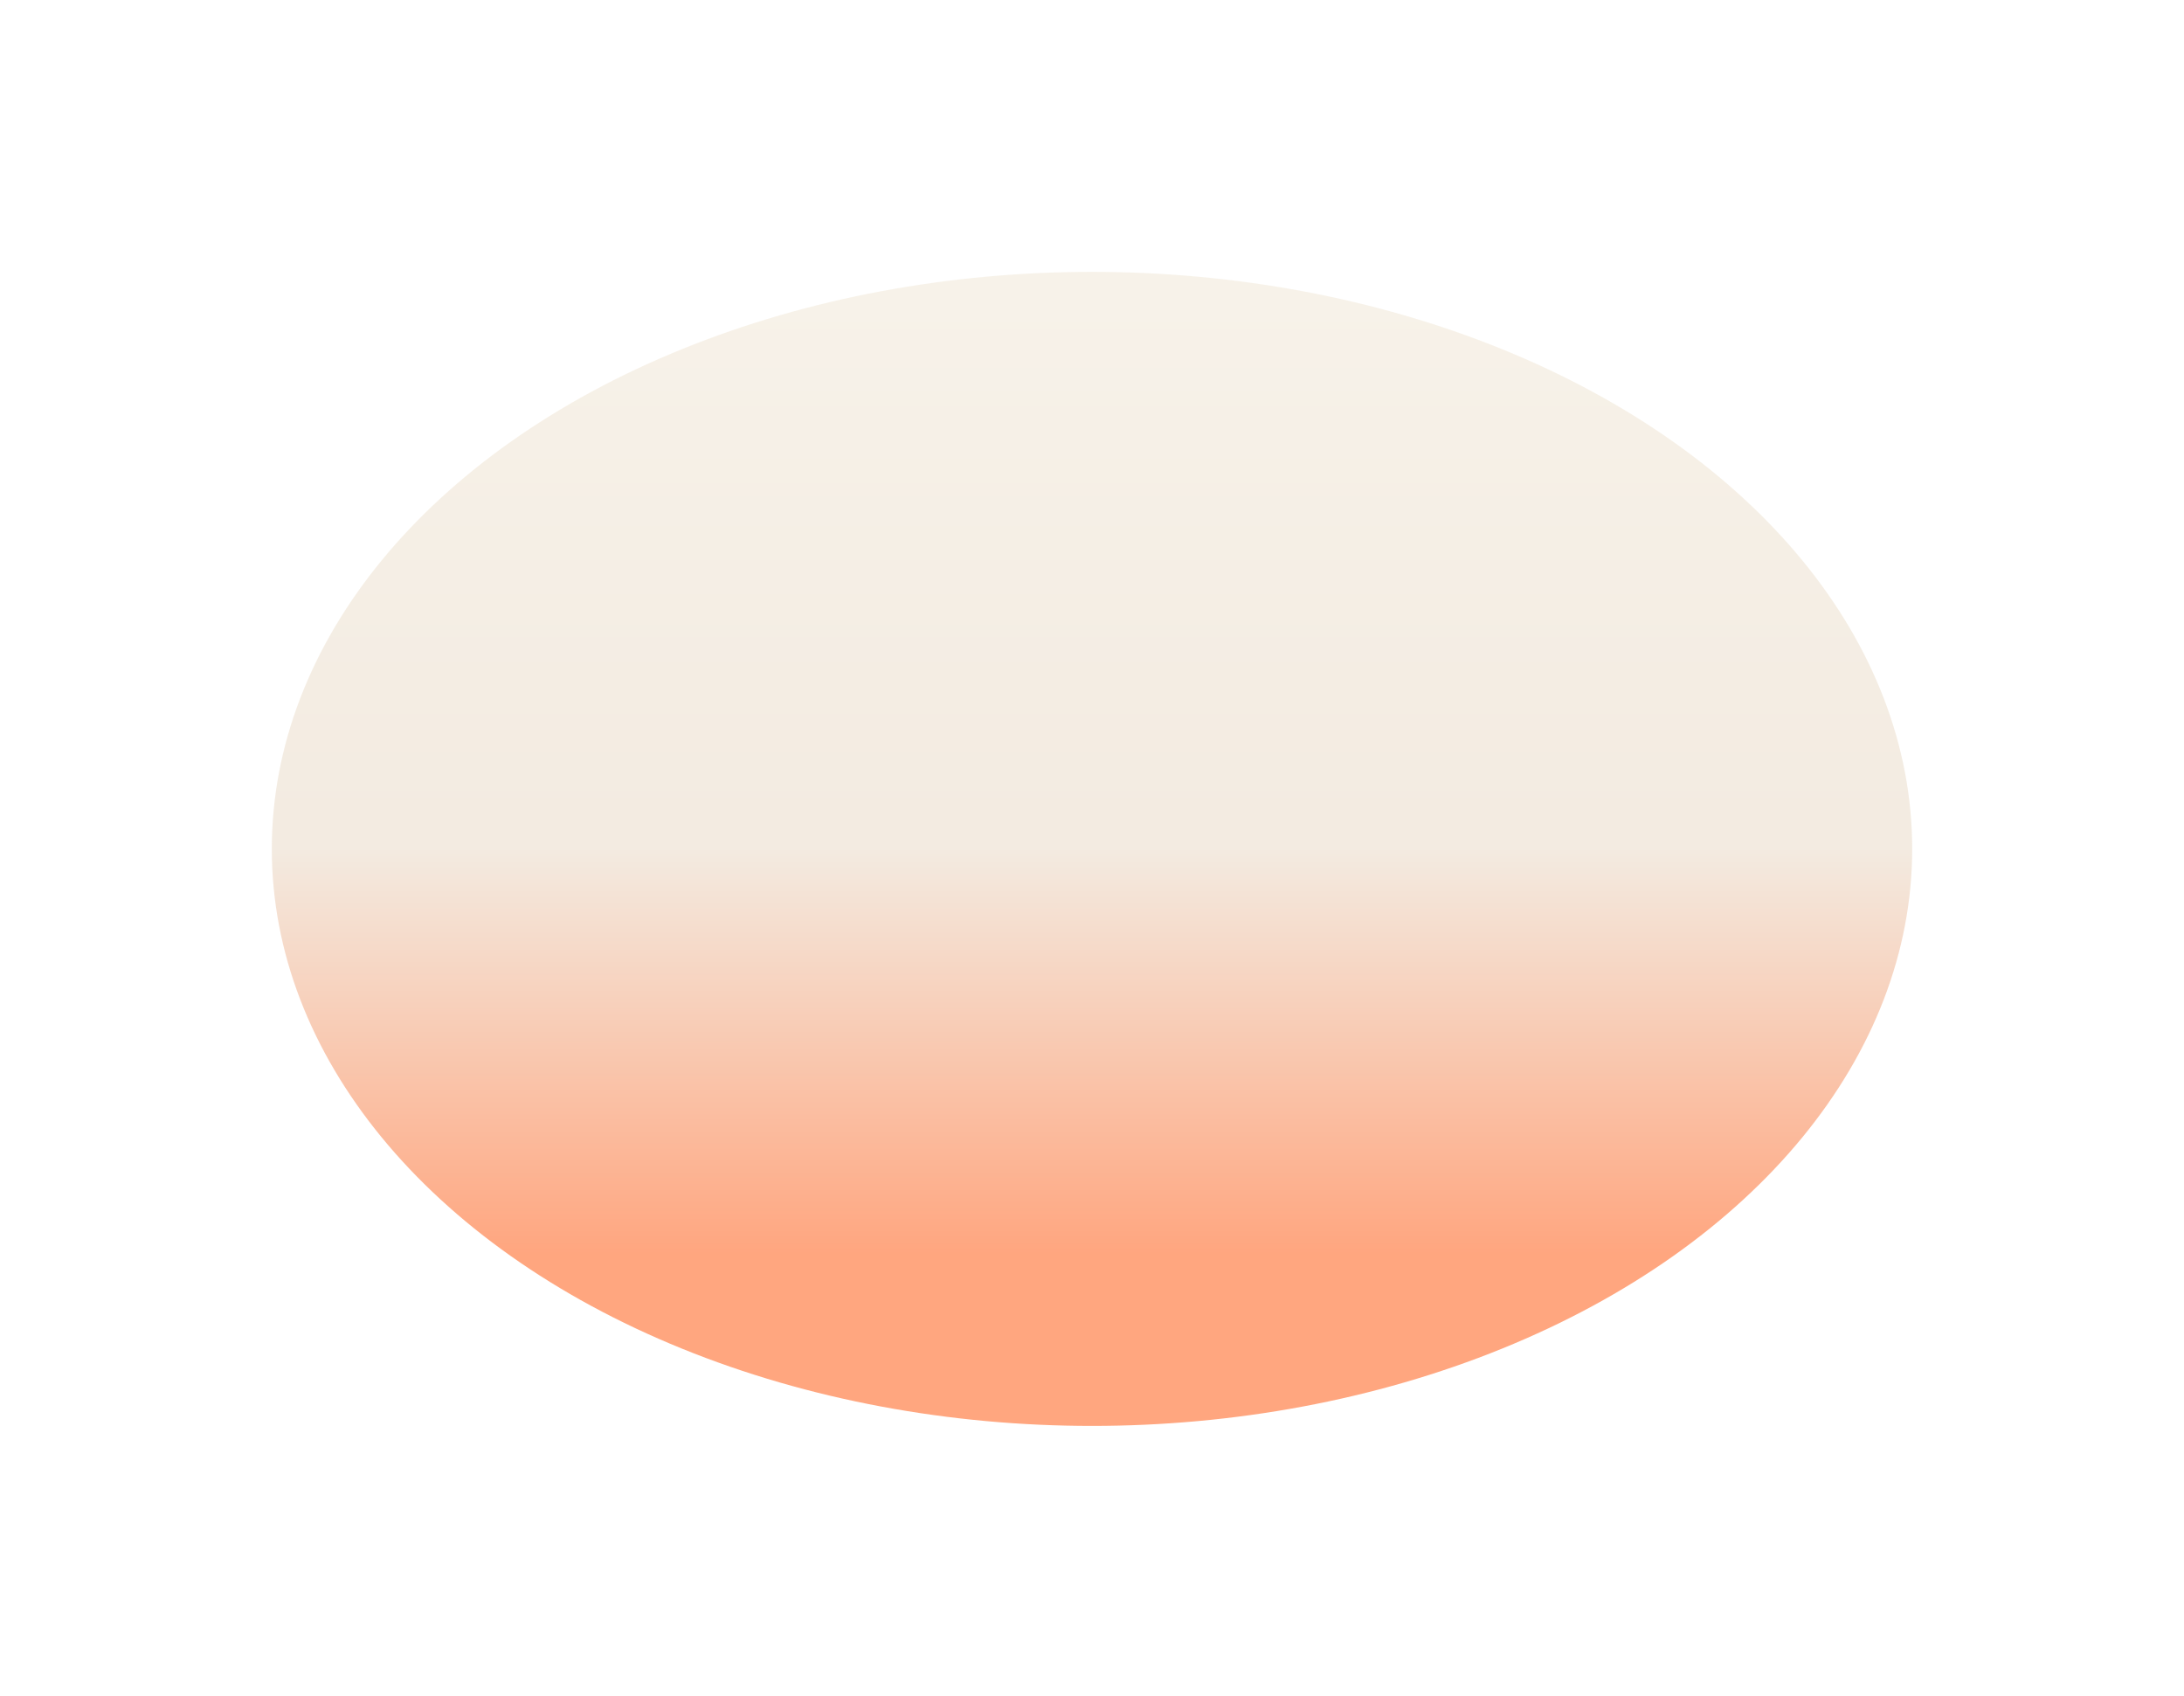 <?xml version="1.0" encoding="utf-8"?>
<svg xmlns="http://www.w3.org/2000/svg" fill="none" height="100%" overflow="visible" preserveAspectRatio="none" style="display: block;" viewBox="0 0 916 711" width="100%">
<g filter="url(#filter0_f_0_22311)" id="Ellipse 1213" opacity="0.5">
<ellipse cx="458" cy="355.964" fill="url(#paint0_linear_0_22311)" rx="344" ry="241.964"/>
</g>
<defs>
<filter color-interpolation-filters="sRGB" filterUnits="userSpaceOnUse" height="710.07" id="filter0_f_0_22311" width="914.142" x="0.929" y="0.929">
<feFlood flood-opacity="0" result="BackgroundImageFix"/>
<feBlend in="SourceGraphic" in2="BackgroundImageFix" mode="normal" result="shape"/>
<feGaussianBlur result="effect1_foregroundBlur_0_22311" stdDeviation="56.535"/>
</filter>
<linearGradient gradientUnits="userSpaceOnUse" id="paint0_linear_0_22311" x1="458" x2="458" y1="114" y2="597.928">
<stop stop-color="#F0E6D4"/>
<stop offset="0.5" stop-color="#E7D7C3"/>
<stop offset="0.85" stop-color="#FF4D00"/>
</linearGradient>
</defs>
</svg>
